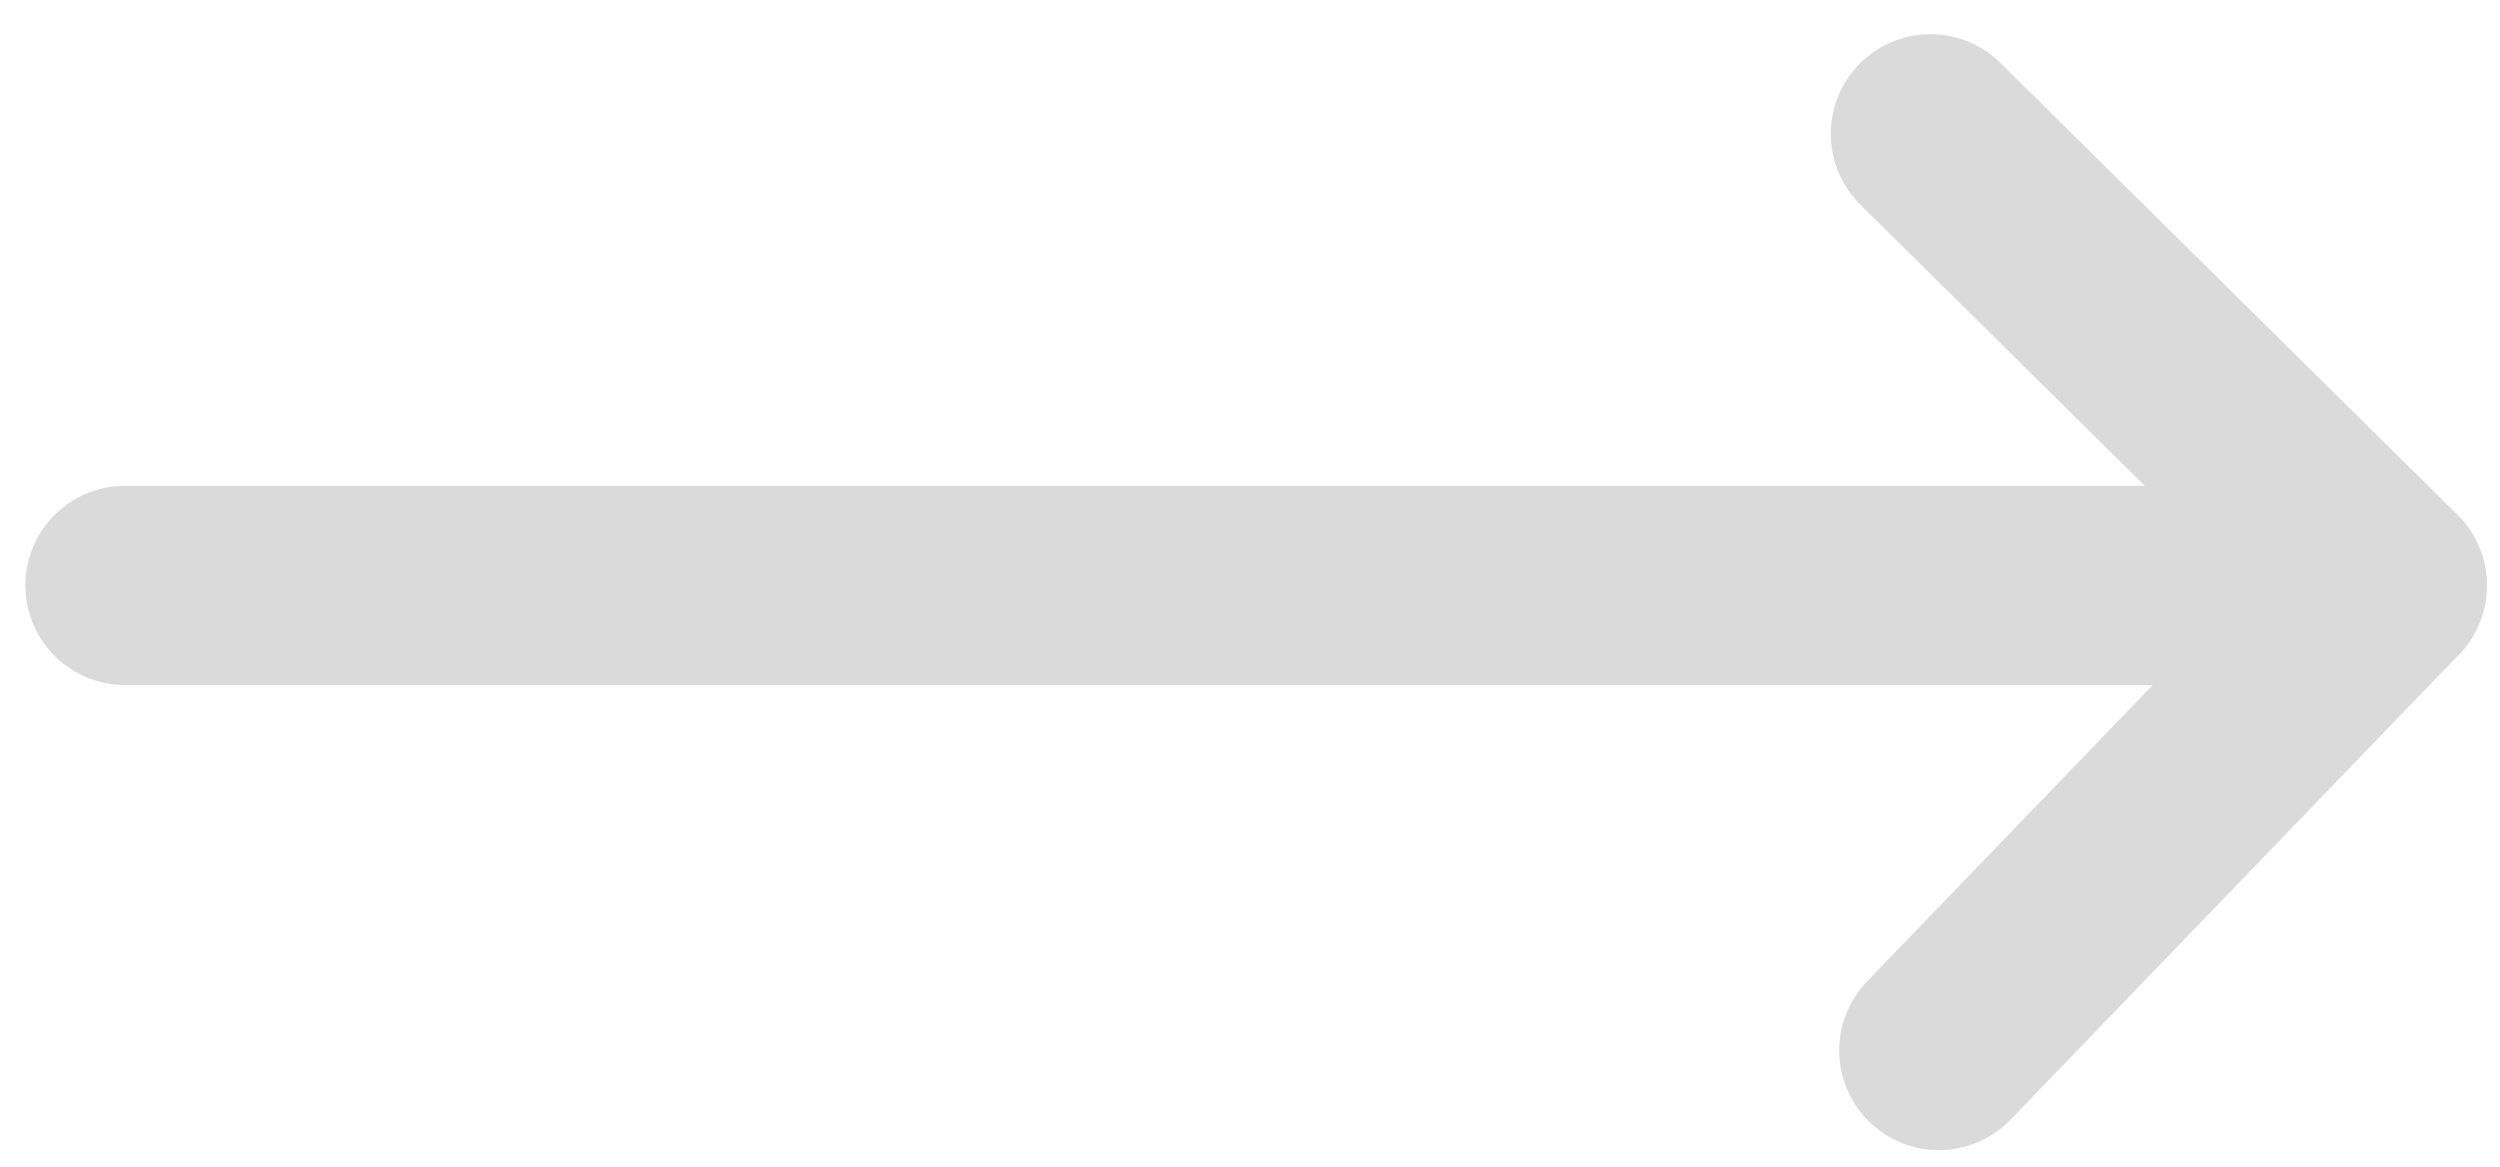 <svg width="30" height="14" viewBox="0 0 30 14" fill="none" xmlns="http://www.w3.org/2000/svg">
<path d="M28.5 7.025H1.5" stroke="#DADADA" stroke-width="2.391" stroke-linecap="round"/>
<path d="M23.165 1.606L28.646 7.025" stroke="#DADADA" stroke-width="2.391" stroke-linecap="round"/>
<path d="M23.266 12.606L28.646 7.025" stroke="#DADADA" stroke-width="2.391" stroke-linecap="round"/>
</svg>
